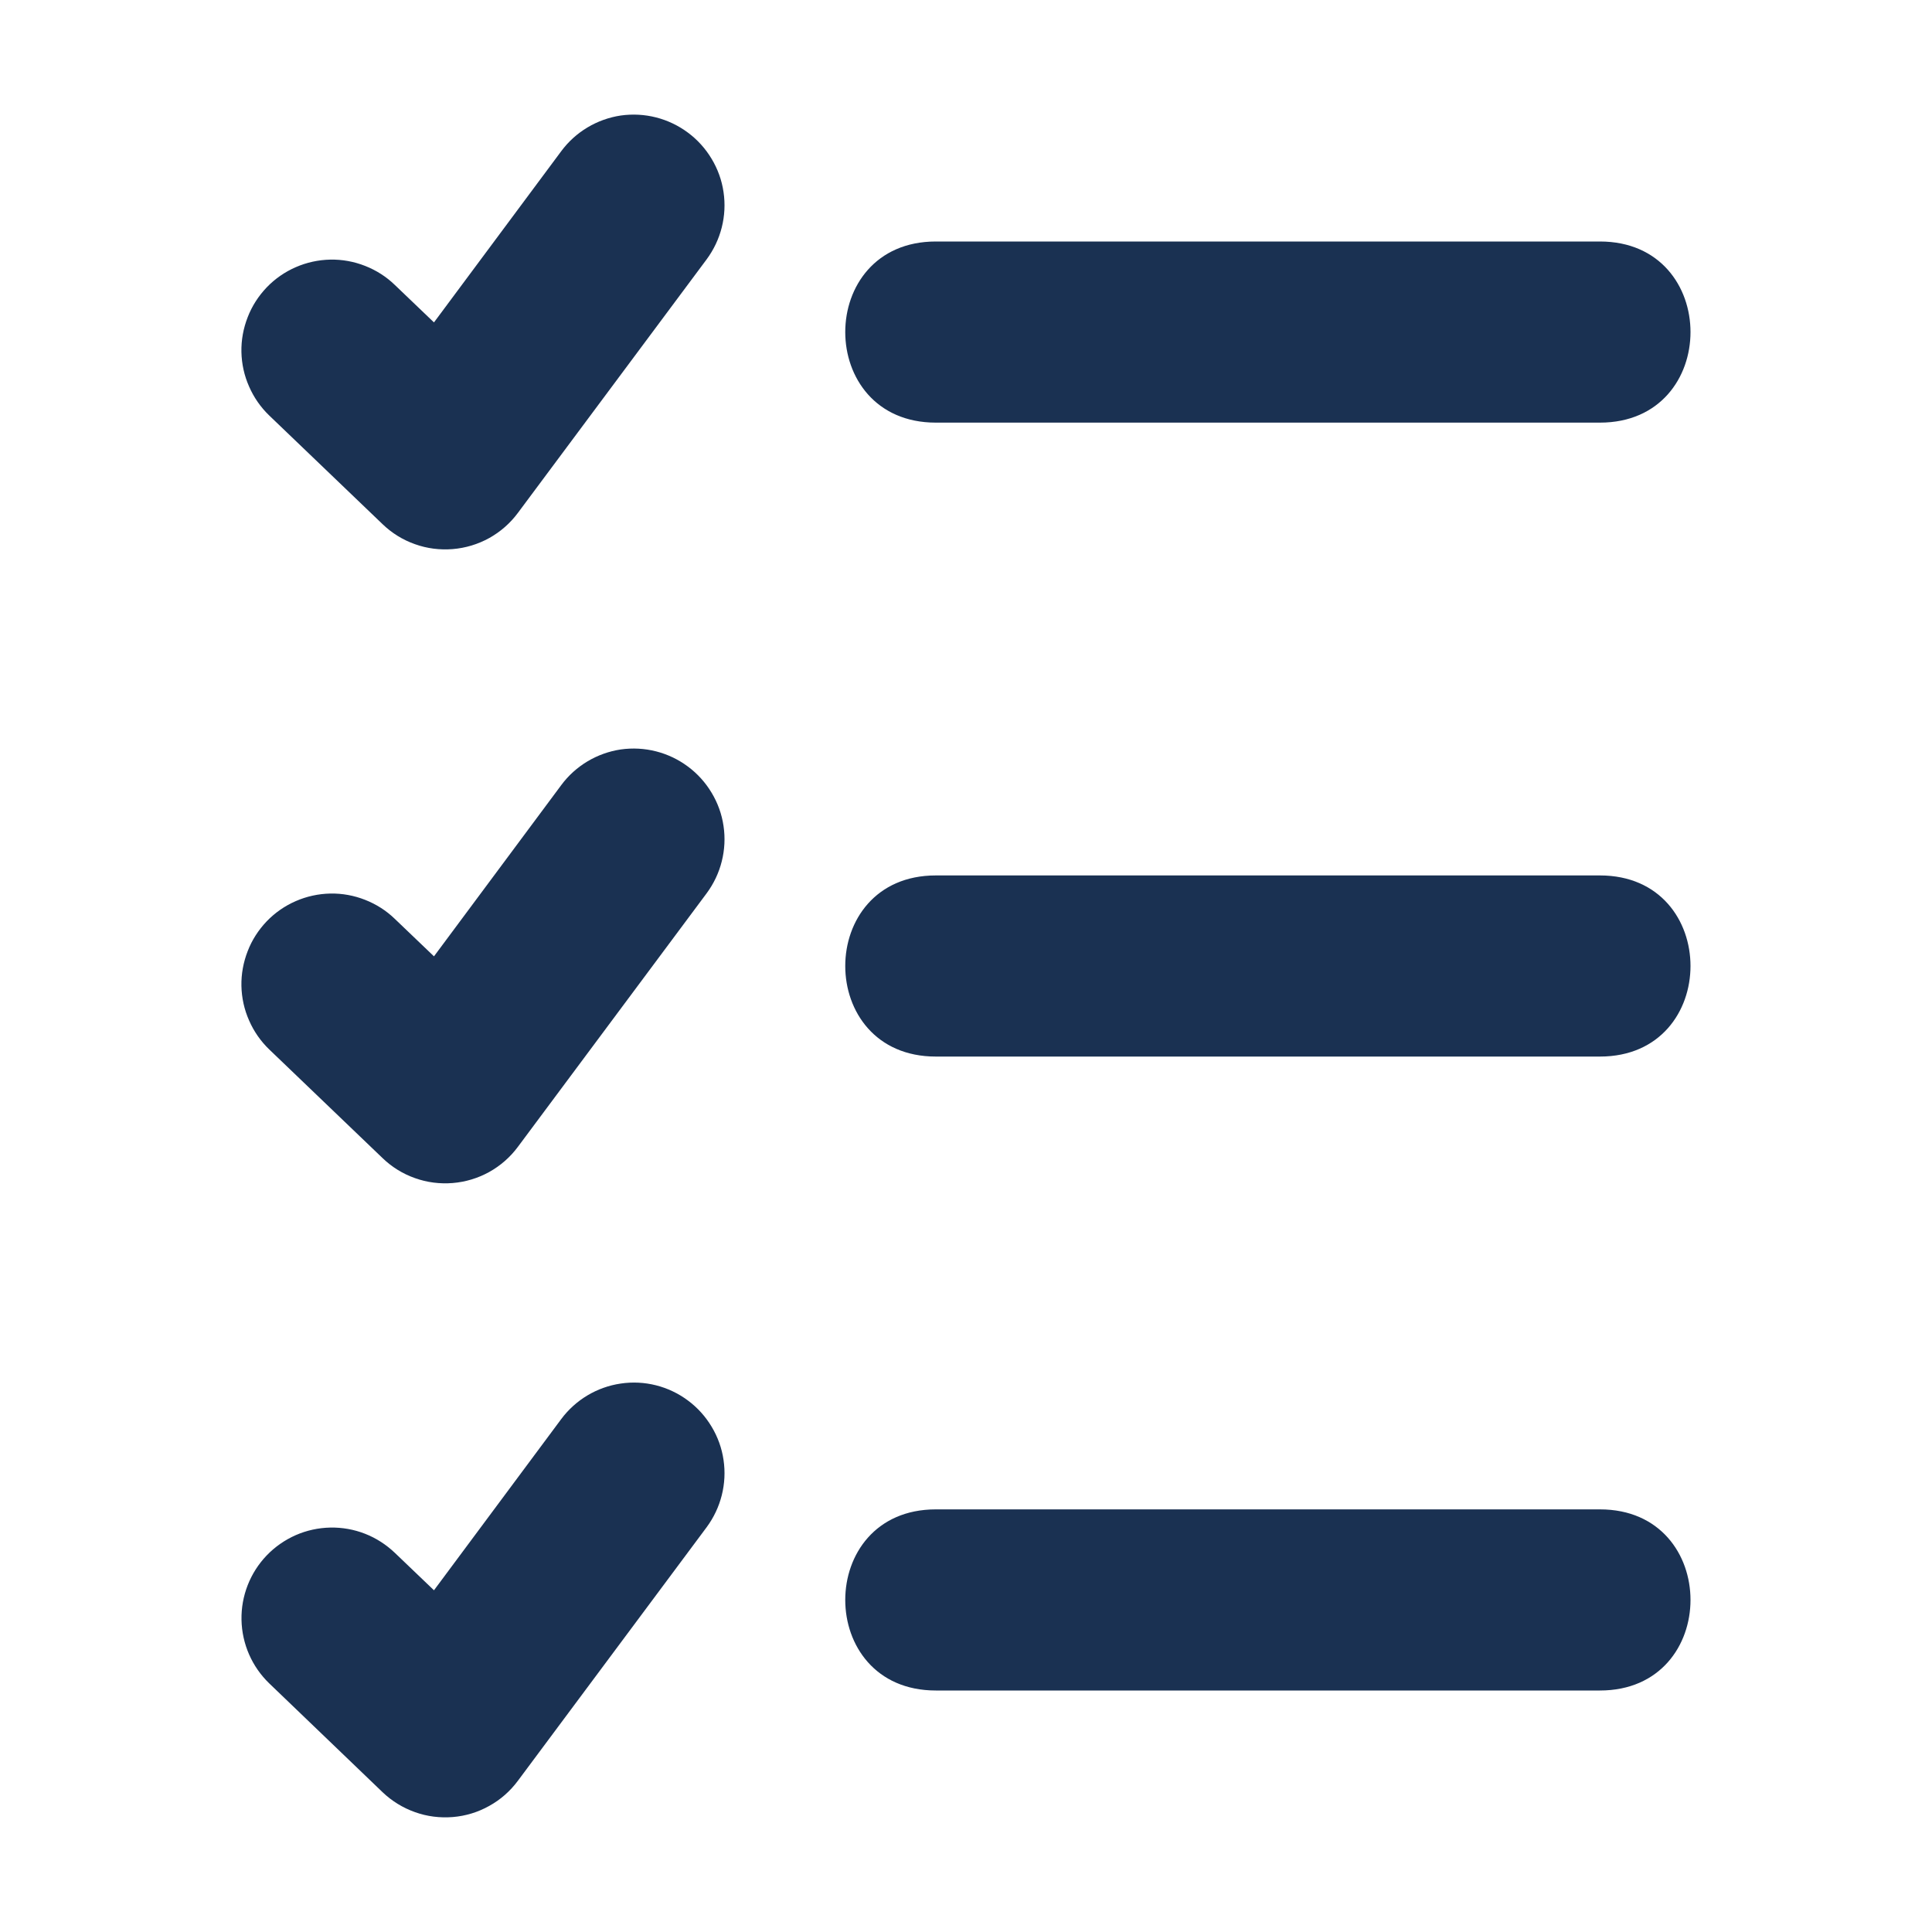 <svg width="24" height="24" viewBox="0 0 24 24" fill="none" xmlns="http://www.w3.org/2000/svg">
<path d="M8.545 17.397C8.306 17.219 8.006 17.143 7.711 17.187C7.416 17.23 7.15 17.389 6.972 17.628L5.391 19.755L4.905 19.29C4.798 19.188 4.673 19.107 4.535 19.053C4.397 18.999 4.25 18.973 4.103 18.976C3.955 18.979 3.809 19.011 3.674 19.07C3.538 19.13 3.416 19.215 3.313 19.322C3.107 19.537 2.994 19.825 3 20.123C3.006 20.421 3.13 20.705 3.345 20.912L4.752 22.263C4.867 22.373 5.005 22.458 5.155 22.511C5.305 22.565 5.465 22.585 5.625 22.572C5.784 22.559 5.938 22.512 6.077 22.434C6.217 22.357 6.338 22.25 6.433 22.122L8.778 18.972C8.866 18.853 8.93 18.718 8.966 18.575C9.002 18.432 9.01 18.283 8.988 18.136C8.967 17.99 8.916 17.849 8.84 17.723C8.764 17.596 8.664 17.485 8.545 17.397ZM7.711 1.435C7.565 1.457 7.425 1.507 7.298 1.583C7.171 1.659 7.06 1.759 6.972 1.878L5.391 4.005L4.905 3.54C4.799 3.437 4.673 3.357 4.535 3.303C4.398 3.249 4.251 3.222 4.103 3.225C3.955 3.228 3.809 3.26 3.674 3.319C3.538 3.378 3.416 3.463 3.313 3.57C3.211 3.677 3.13 3.802 3.077 3.94C3.023 4.078 2.996 4.224 2.999 4.372C3.002 4.52 3.034 4.666 3.094 4.801C3.153 4.937 3.238 5.059 3.345 5.162L4.752 6.511C4.867 6.622 5.004 6.707 5.155 6.76C5.305 6.814 5.465 6.834 5.624 6.821C5.783 6.808 5.938 6.761 6.077 6.684C6.217 6.606 6.338 6.5 6.433 6.372L8.778 3.222C8.866 3.103 8.93 2.968 8.966 2.825C9.002 2.682 9.01 2.533 8.988 2.386C8.967 2.24 8.916 2.099 8.84 1.973C8.764 1.846 8.664 1.735 8.545 1.647C8.306 1.469 8.007 1.393 7.711 1.435ZM7.711 9.31C7.565 9.332 7.425 9.382 7.298 9.458C7.171 9.534 7.06 9.634 6.972 9.753L5.391 11.88L4.905 11.415C4.799 11.312 4.673 11.232 4.535 11.178C4.398 11.124 4.251 11.097 4.103 11.1C3.955 11.103 3.809 11.135 3.674 11.194C3.538 11.253 3.416 11.338 3.313 11.445C3.211 11.552 3.13 11.677 3.077 11.815C3.023 11.953 2.996 12.1 2.999 12.247C3.002 12.395 3.034 12.541 3.094 12.676C3.153 12.812 3.238 12.934 3.345 13.037L4.752 14.386C4.867 14.497 5.004 14.582 5.155 14.635C5.305 14.689 5.465 14.709 5.624 14.696C5.783 14.683 5.938 14.636 6.077 14.559C6.217 14.481 6.338 14.375 6.433 14.247L8.778 11.097C8.866 10.978 8.93 10.844 8.966 10.7C9.002 10.557 9.01 10.408 8.988 10.261C8.967 10.115 8.916 9.974 8.84 9.848C8.764 9.721 8.664 9.61 8.545 9.522C8.306 9.344 8.007 9.268 7.711 9.31ZM11.625 3C10.125 3 10.125 5.25 11.625 5.25H19.875C21.375 5.25 21.375 3 19.875 3H11.625ZM11.625 10.875C10.125 10.875 10.125 13.125 11.625 13.125H19.875C21.375 13.125 21.375 10.875 19.875 10.875H11.625ZM11.625 18.75C10.125 18.75 10.125 21 11.625 21H19.875C21.375 21 21.375 18.75 19.875 18.75H11.625Z" fill="#1A3152"/>
</svg>
